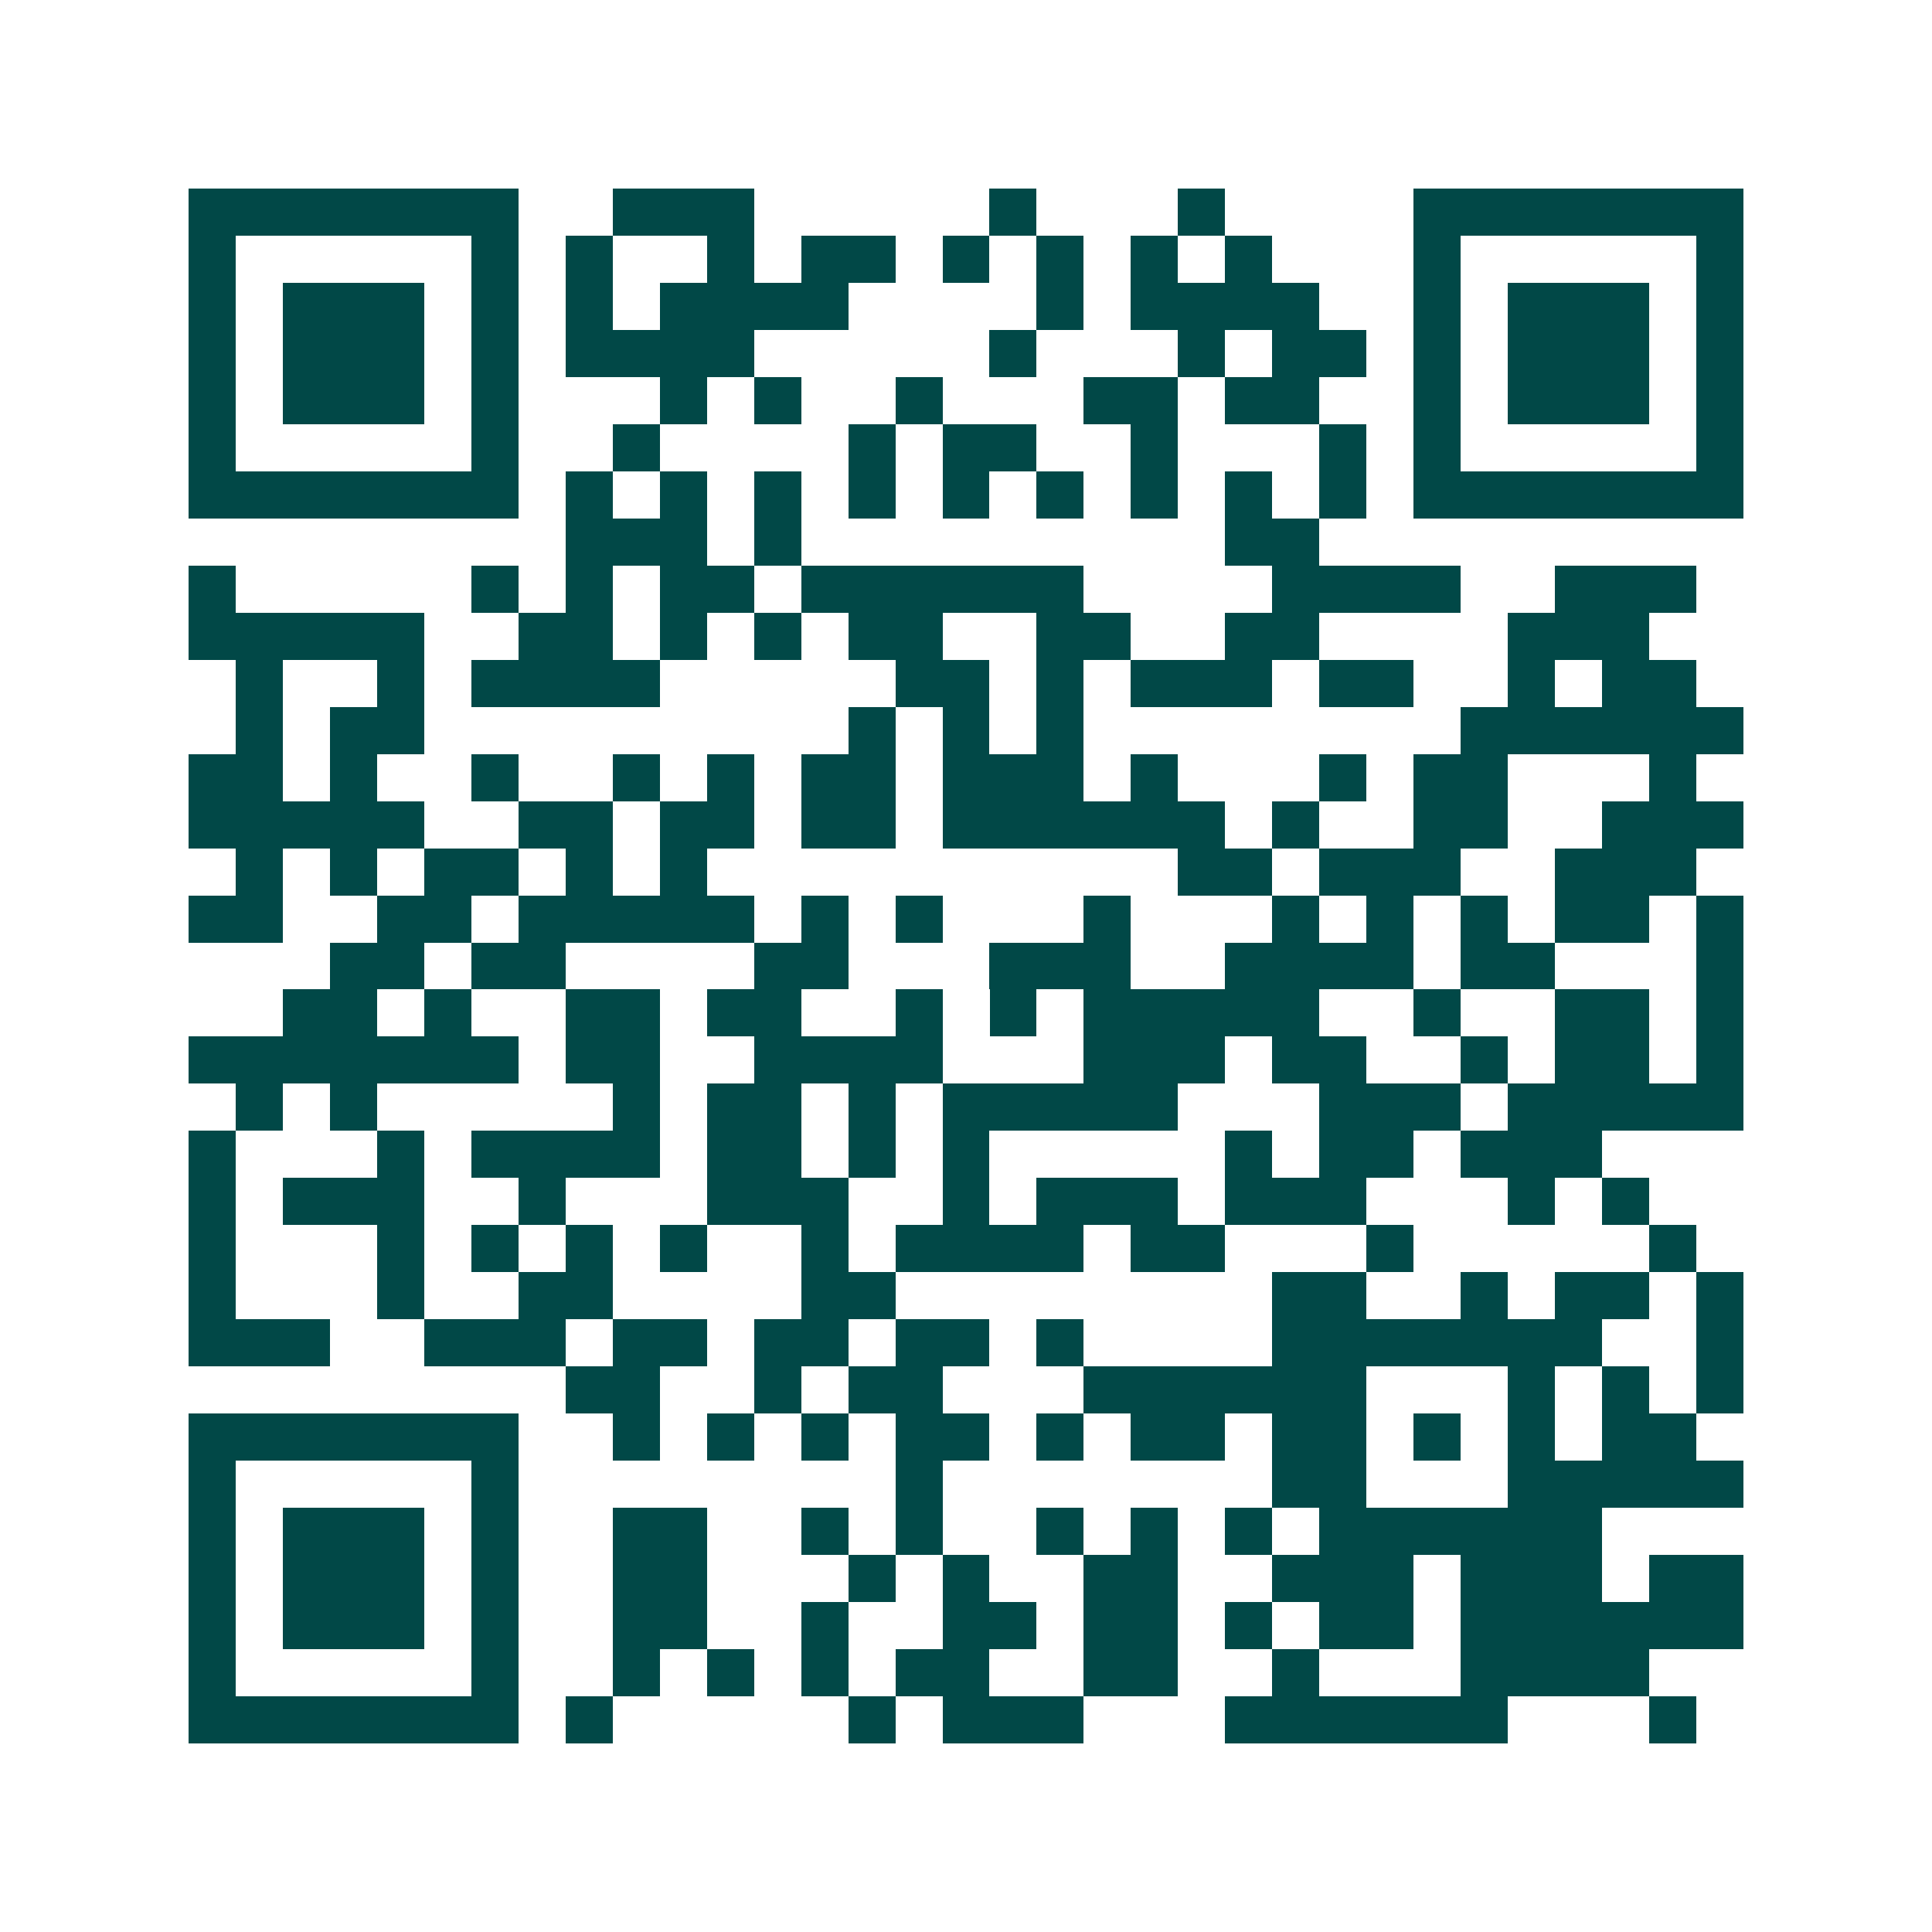 <svg xmlns="http://www.w3.org/2000/svg" width="200" height="200" viewBox="0 0 41 41" shape-rendering="crispEdges"><path fill="#ffffff" d="M0 0h41v41H0z"/><path stroke="#014847" d="M4 4.5h7m2 0h3m5 0h1m3 0h1m4 0h7M4 5.5h1m5 0h1m1 0h1m2 0h1m1 0h2m1 0h1m1 0h1m1 0h1m1 0h1m3 0h1m5 0h1M4 6.5h1m1 0h3m1 0h1m1 0h1m1 0h4m4 0h1m1 0h4m2 0h1m1 0h3m1 0h1M4 7.5h1m1 0h3m1 0h1m1 0h4m5 0h1m3 0h1m1 0h2m1 0h1m1 0h3m1 0h1M4 8.5h1m1 0h3m1 0h1m3 0h1m1 0h1m2 0h1m3 0h2m1 0h2m2 0h1m1 0h3m1 0h1M4 9.5h1m5 0h1m2 0h1m4 0h1m1 0h2m2 0h1m3 0h1m1 0h1m5 0h1M4 10.5h7m1 0h1m1 0h1m1 0h1m1 0h1m1 0h1m1 0h1m1 0h1m1 0h1m1 0h1m1 0h7M12 11.5h3m1 0h1m9 0h2M4 12.5h1m5 0h1m1 0h1m1 0h2m1 0h6m4 0h4m2 0h3M4 13.5h5m2 0h2m1 0h1m1 0h1m1 0h2m2 0h2m2 0h2m4 0h3M5 14.5h1m2 0h1m1 0h4m5 0h2m1 0h1m1 0h3m1 0h2m2 0h1m1 0h2M5 15.5h1m1 0h2m9 0h1m1 0h1m1 0h1m8 0h6M4 16.5h2m1 0h1m2 0h1m2 0h1m1 0h1m1 0h2m1 0h3m1 0h1m3 0h1m1 0h2m3 0h1M4 17.5h5m2 0h2m1 0h2m1 0h2m1 0h6m1 0h1m2 0h2m2 0h3M5 18.5h1m1 0h1m1 0h2m1 0h1m1 0h1m10 0h2m1 0h3m2 0h3M4 19.5h2m2 0h2m1 0h5m1 0h1m1 0h1m3 0h1m3 0h1m1 0h1m1 0h1m1 0h2m1 0h1M7 20.5h2m1 0h2m4 0h2m3 0h3m2 0h4m1 0h2m3 0h1M6 21.5h2m1 0h1m2 0h2m1 0h2m2 0h1m1 0h1m1 0h5m2 0h1m2 0h2m1 0h1M4 22.5h7m1 0h2m2 0h4m3 0h3m1 0h2m2 0h1m1 0h2m1 0h1M5 23.5h1m1 0h1m5 0h1m1 0h2m1 0h1m1 0h5m3 0h3m1 0h5M4 24.5h1m3 0h1m1 0h4m1 0h2m1 0h1m1 0h1m5 0h1m1 0h2m1 0h3M4 25.5h1m1 0h3m2 0h1m3 0h3m2 0h1m1 0h3m1 0h3m3 0h1m1 0h1M4 26.5h1m3 0h1m1 0h1m1 0h1m1 0h1m2 0h1m1 0h4m1 0h2m3 0h1m5 0h1M4 27.5h1m3 0h1m2 0h2m4 0h2m8 0h2m2 0h1m1 0h2m1 0h1M4 28.5h3m2 0h3m1 0h2m1 0h2m1 0h2m1 0h1m4 0h7m2 0h1M12 29.5h2m2 0h1m1 0h2m3 0h6m3 0h1m1 0h1m1 0h1M4 30.5h7m2 0h1m1 0h1m1 0h1m1 0h2m1 0h1m1 0h2m1 0h2m1 0h1m1 0h1m1 0h2M4 31.5h1m5 0h1m8 0h1m7 0h2m3 0h5M4 32.5h1m1 0h3m1 0h1m2 0h2m2 0h1m1 0h1m2 0h1m1 0h1m1 0h1m1 0h6M4 33.5h1m1 0h3m1 0h1m2 0h2m3 0h1m1 0h1m2 0h2m2 0h3m1 0h3m1 0h2M4 34.5h1m1 0h3m1 0h1m2 0h2m2 0h1m2 0h2m1 0h2m1 0h1m1 0h2m1 0h6M4 35.5h1m5 0h1m2 0h1m1 0h1m1 0h1m1 0h2m2 0h2m2 0h1m3 0h4M4 36.5h7m1 0h1m5 0h1m1 0h3m3 0h6m3 0h1"/></svg>
